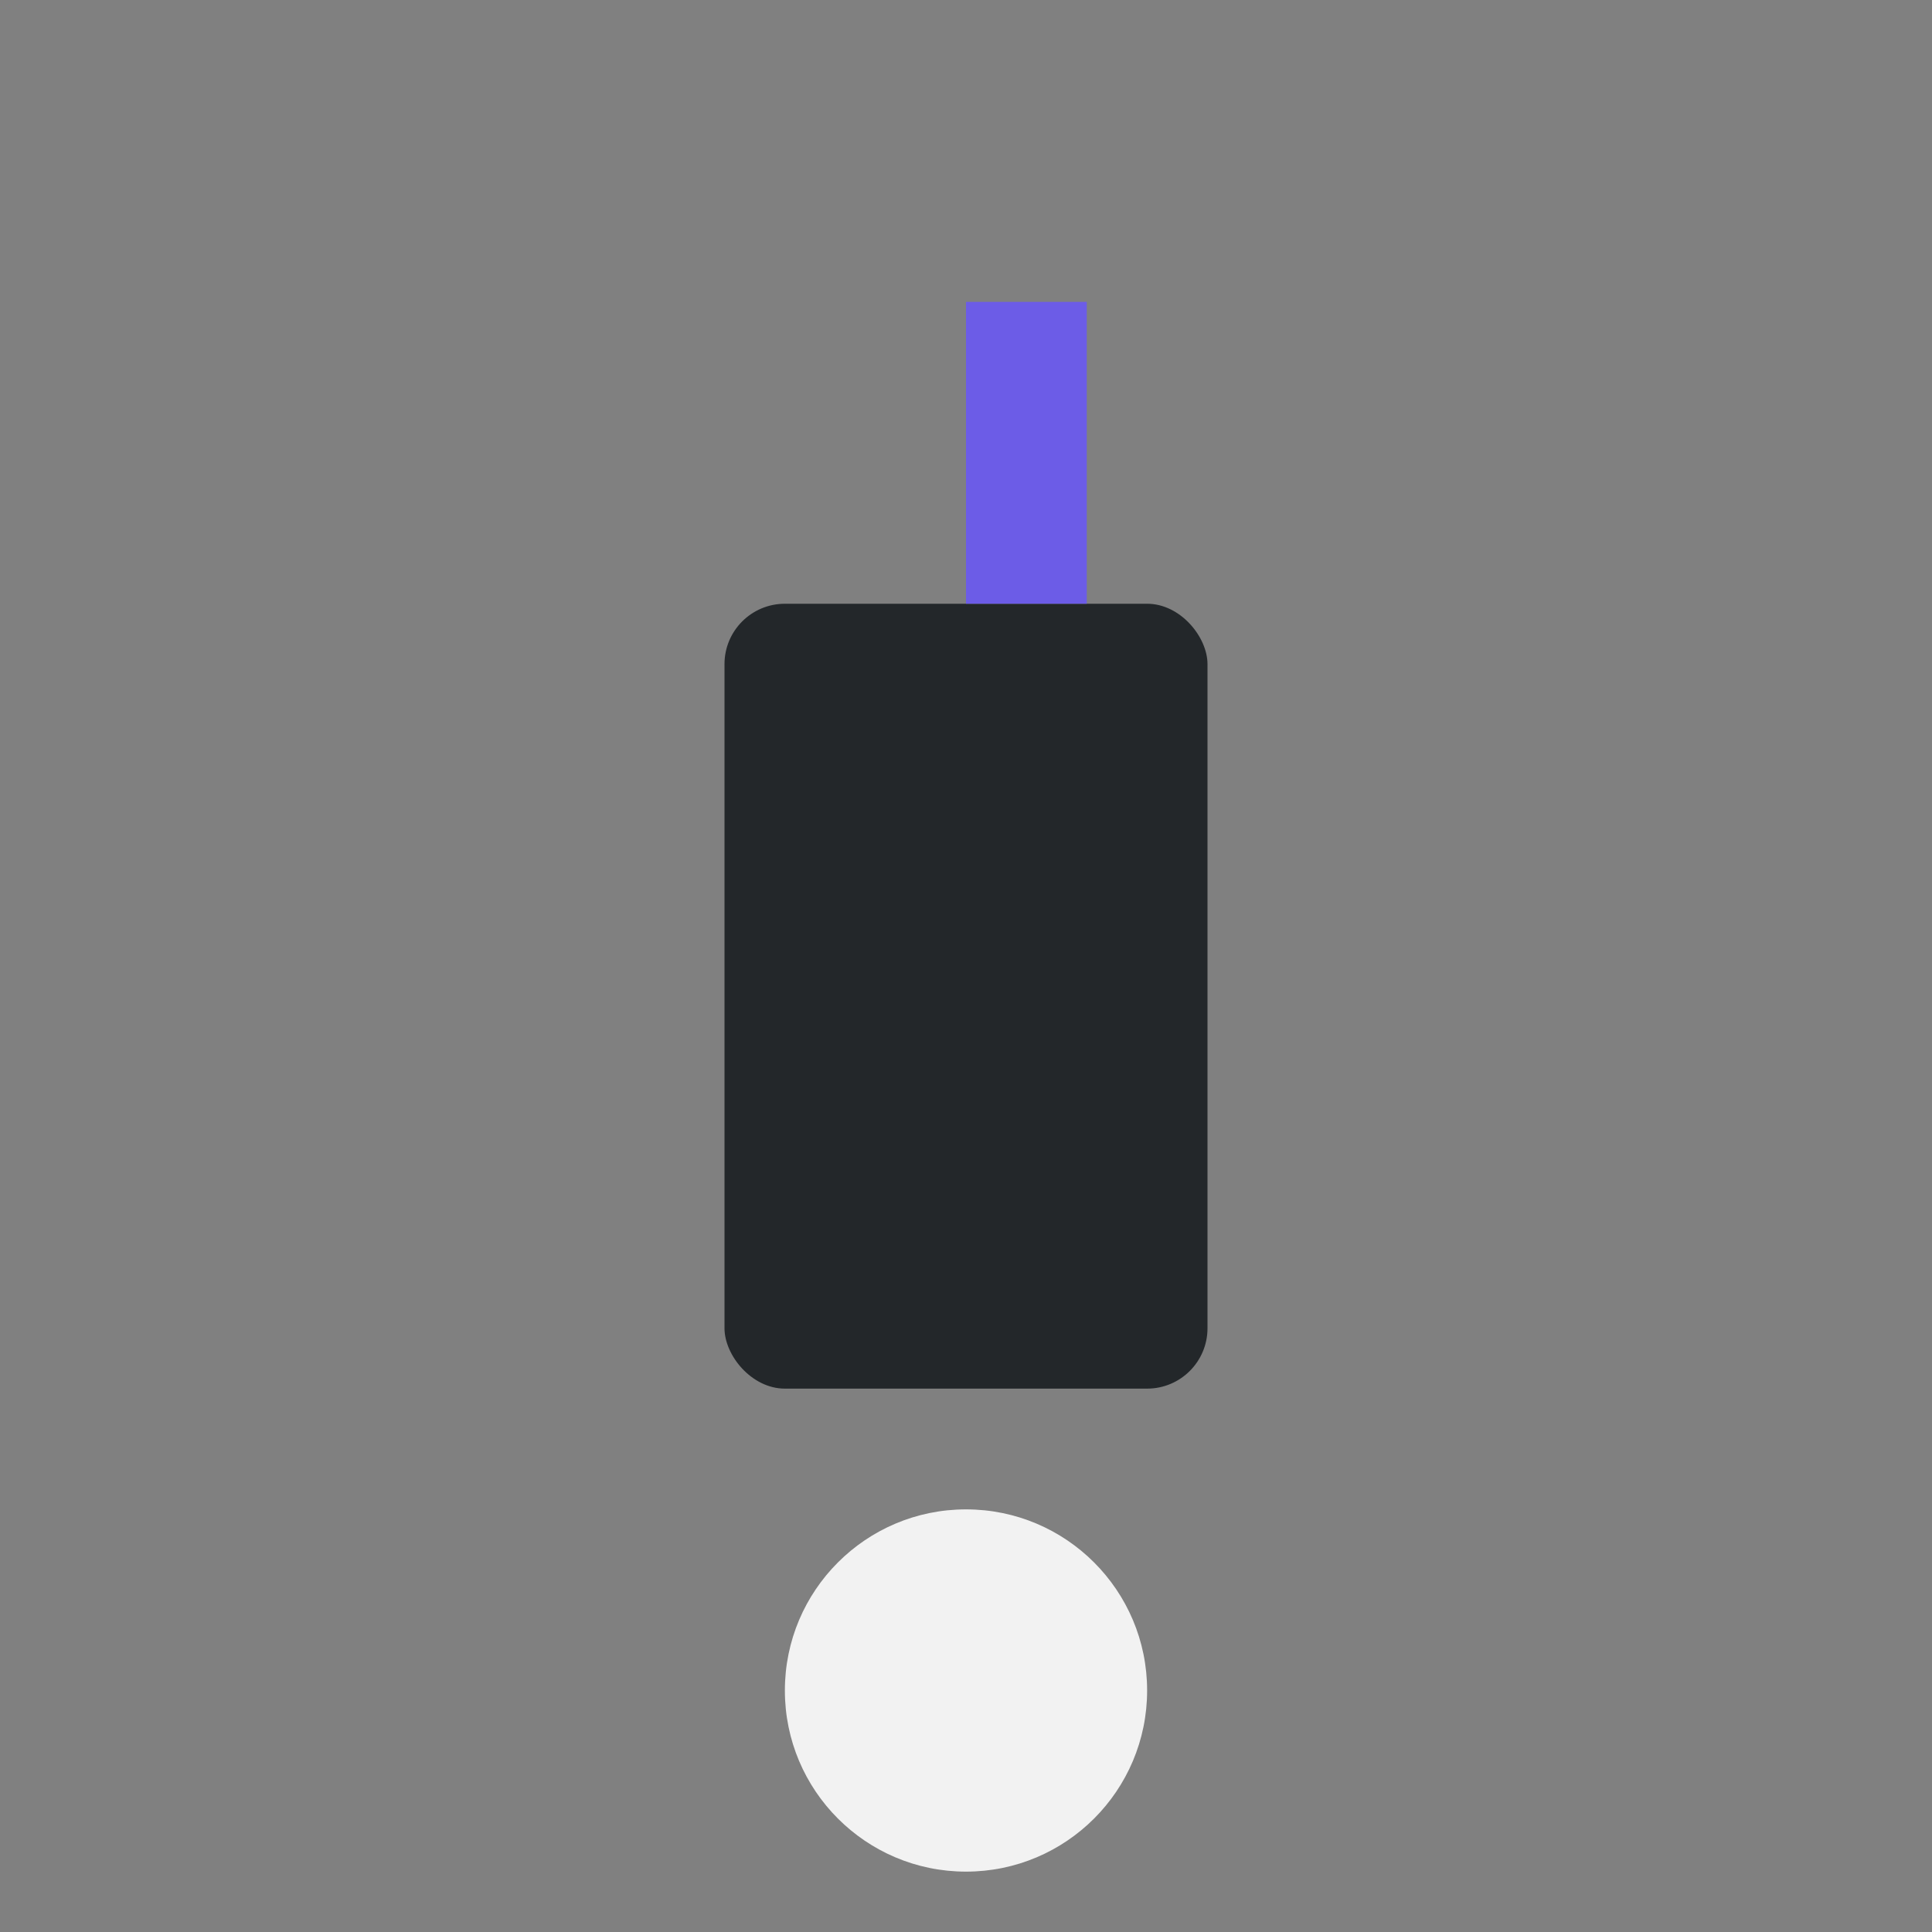 <?xml version="1.0" encoding="UTF-8"?>
<svg xmlns="http://www.w3.org/2000/svg" width="32" height="32" viewBox="0 0 32 32"><rect x="0" y="0" width="32" height="32" fill="#808080" stroke="none"/><rect x="12" y="10" width="8" height="13" rx="1" fill="#23272A"/><rect x="16" y="5" width="2" height="5" fill="#6C5CE7"/><circle cx="16" cy="28" r="3" fill="#F2F2F2"/></svg>